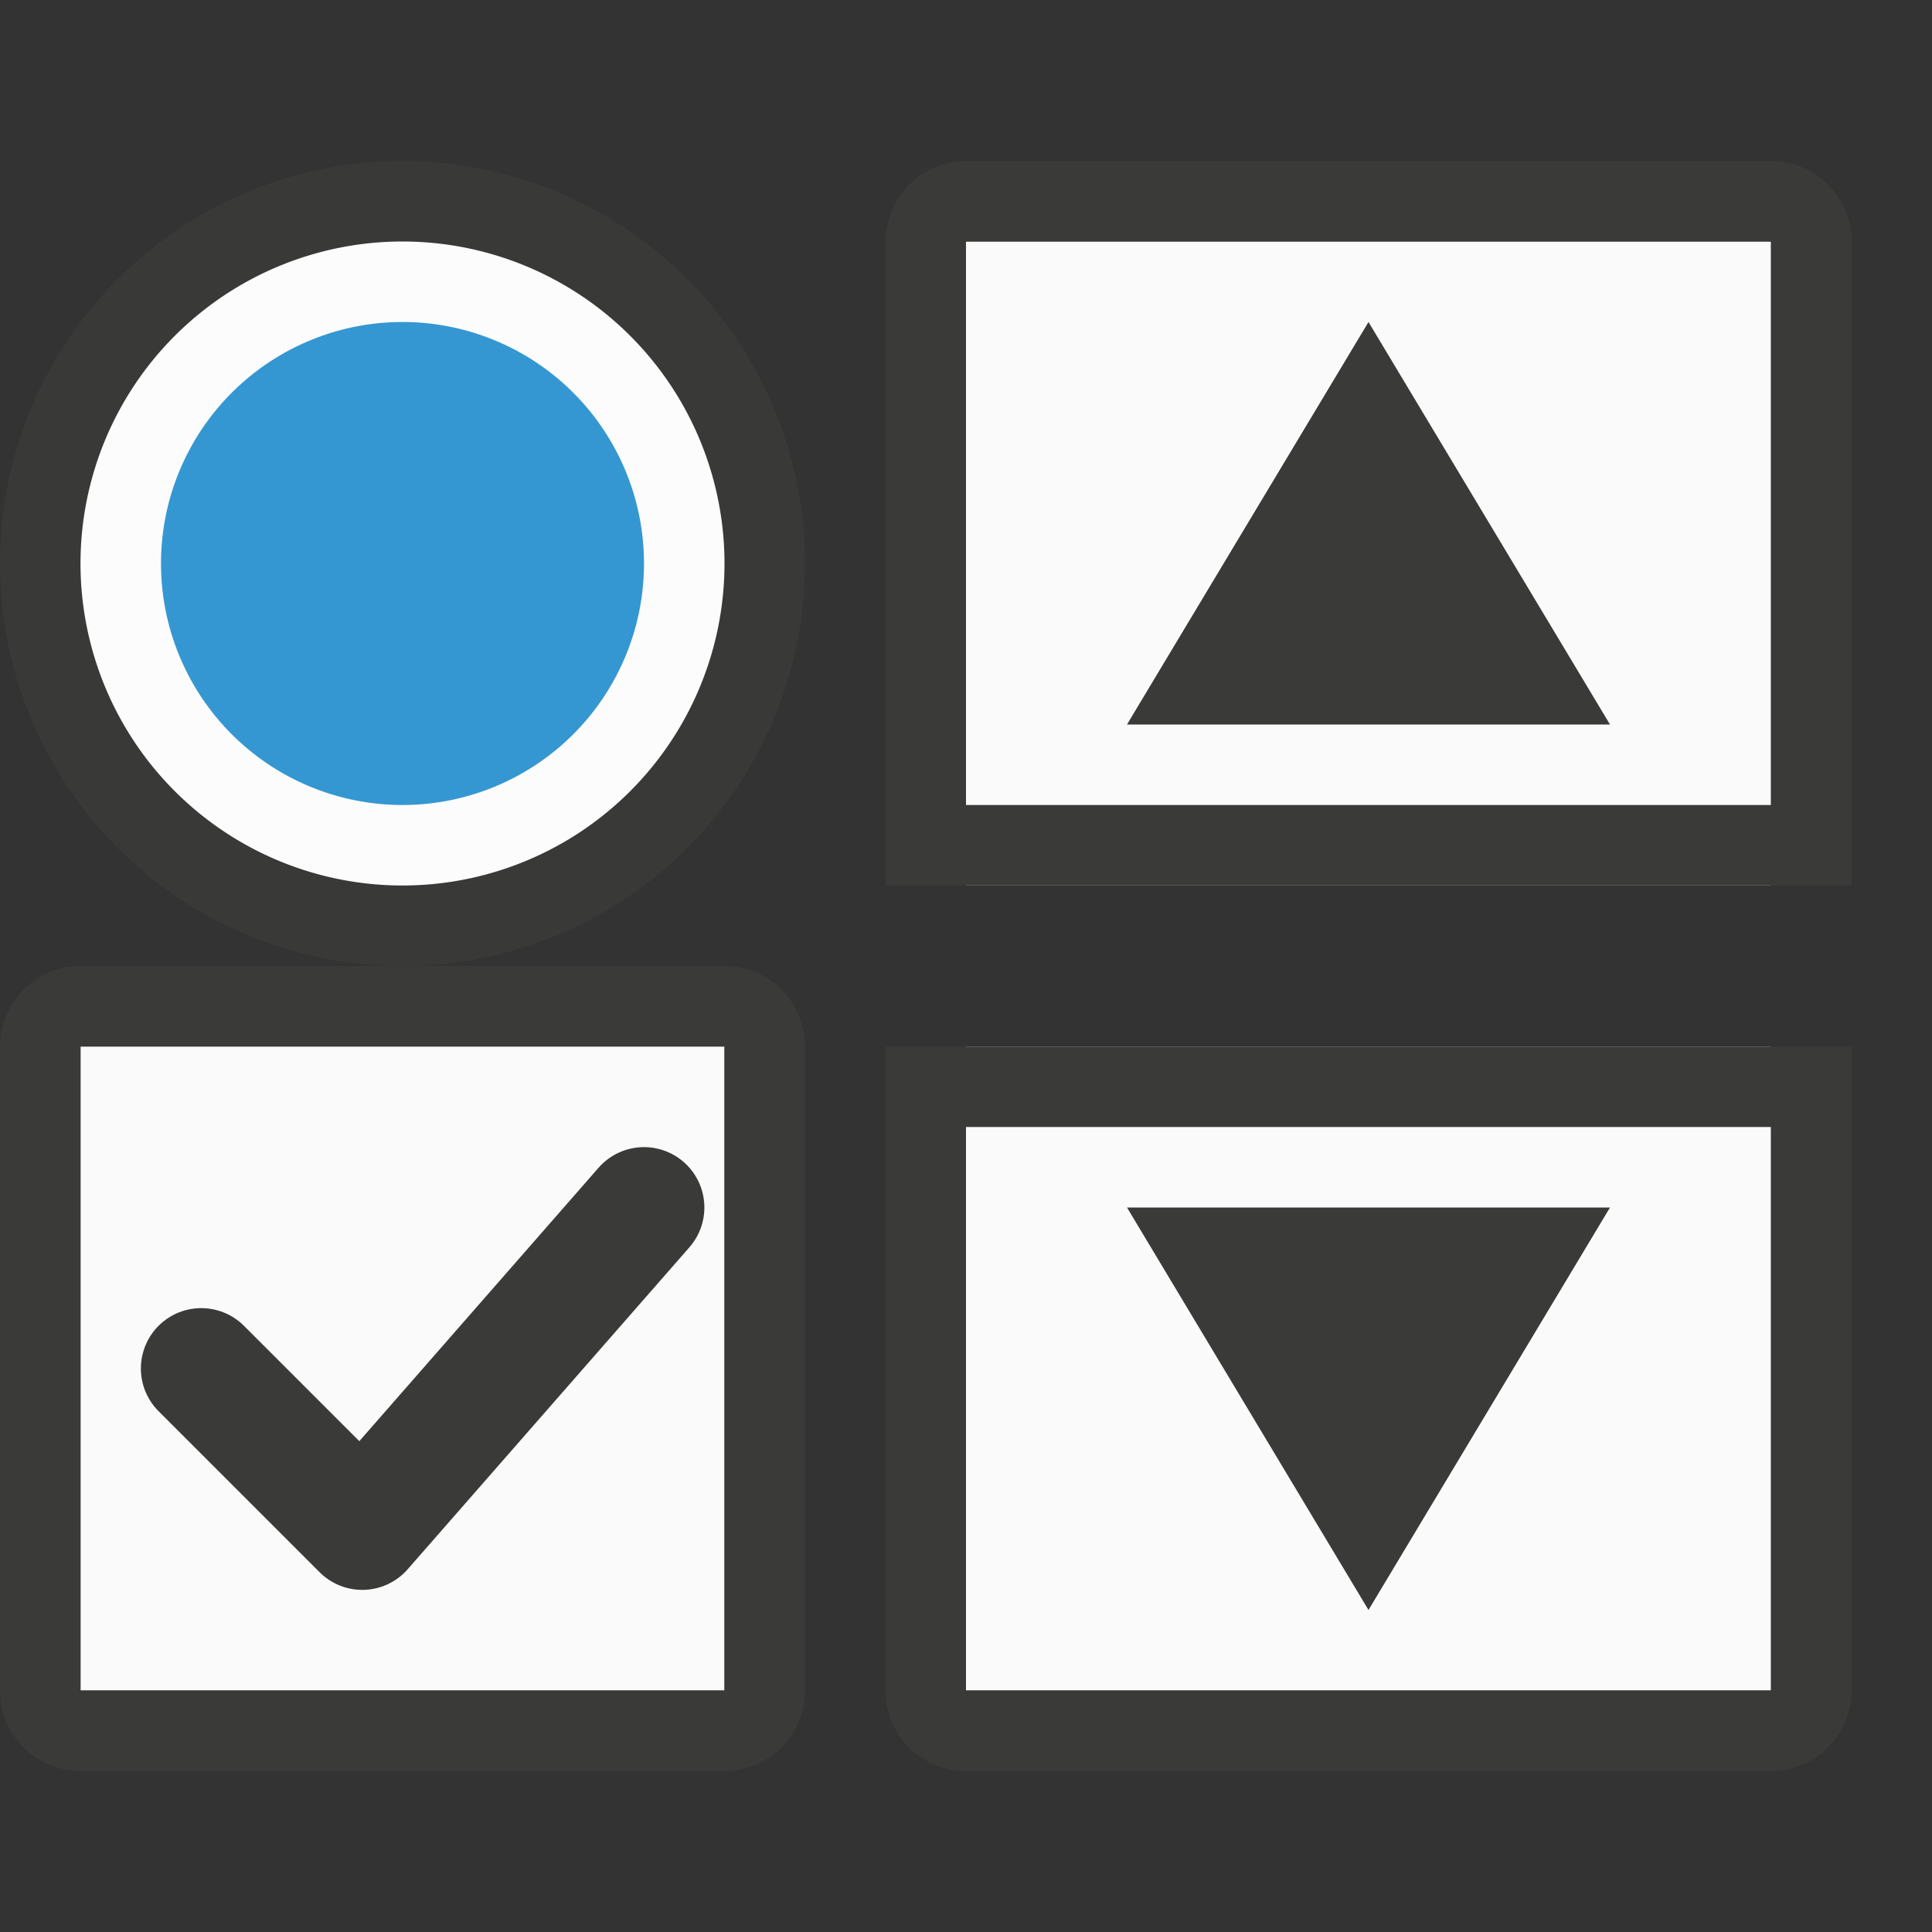 <svg viewBox="0 0 24 24" xmlns="http://www.w3.org/2000/svg"><rect x="0" y="0" width="24" height="24" fill="#333333" stroke="none"/><path d="m12 3v8h10v-8zm0 10v8h10v-8z" fill="#fafafa"/><g fill="#3a3a38" transform="translate(4)"><path d="m10 15 3 5 3-5z" fill-rule="evenodd"/><path d="m10 9 3-5 3 5z" fill-rule="evenodd"/><path d="m8 2c-.554 0-.991.446-1 1v8h1 10 1v-8c0-.554-.446-1-1-1zm0 1h10v7h-10zm-1 10v8c0 .554.446 1 1 1h10c.554 0 1-.446 1-1v-8h-1-10zm1 1h10v7h-10z"/></g><path d="m1 13h8v8h-8z" fill="#fafafa"/><path d="m1 12c-.554 0-1 .446-1 1v8c0 .554.446 1 1 1h8c.554 0 1-.446 1-1v-8c0-.554-.446-1-1-1zm0 1h8v8h-8z" fill="#3a3a38"/><path d="m2.5 17 2 2 3.5-4" fill="none" stroke="#3a3a38" stroke-linecap="round" stroke-linejoin="round" stroke-width="1.5"/><path d="m5 2a5 5 0 0 0 -5 5 5 5 0 0 0 5 5 5 5 0 0 0 5-5 5 5 0 0 0 -5-5zm0 1a4 4 0 0 1 4 4 4 4 0 0 1 -4 4 4 4 0 0 1 -4-4 4 4 0 0 1 4-4z" fill="#3a3a38" opacity=".896"/><path d="m9 7a4 4 0 0 1 -4 4 4 4 0 0 1 -4-4 4 4 0 0 1 4-4 4 4 0 0 1 4 4z" fill="#fcfcfc"/><path d="m8 7a3 3 0 0 1 -3 3 3 3 0 0 1 -3-3 3 3 0 0 1 3-3 3 3 0 0 1 3 3z" fill="#1e8bcd" fill-opacity=".898"/></svg>